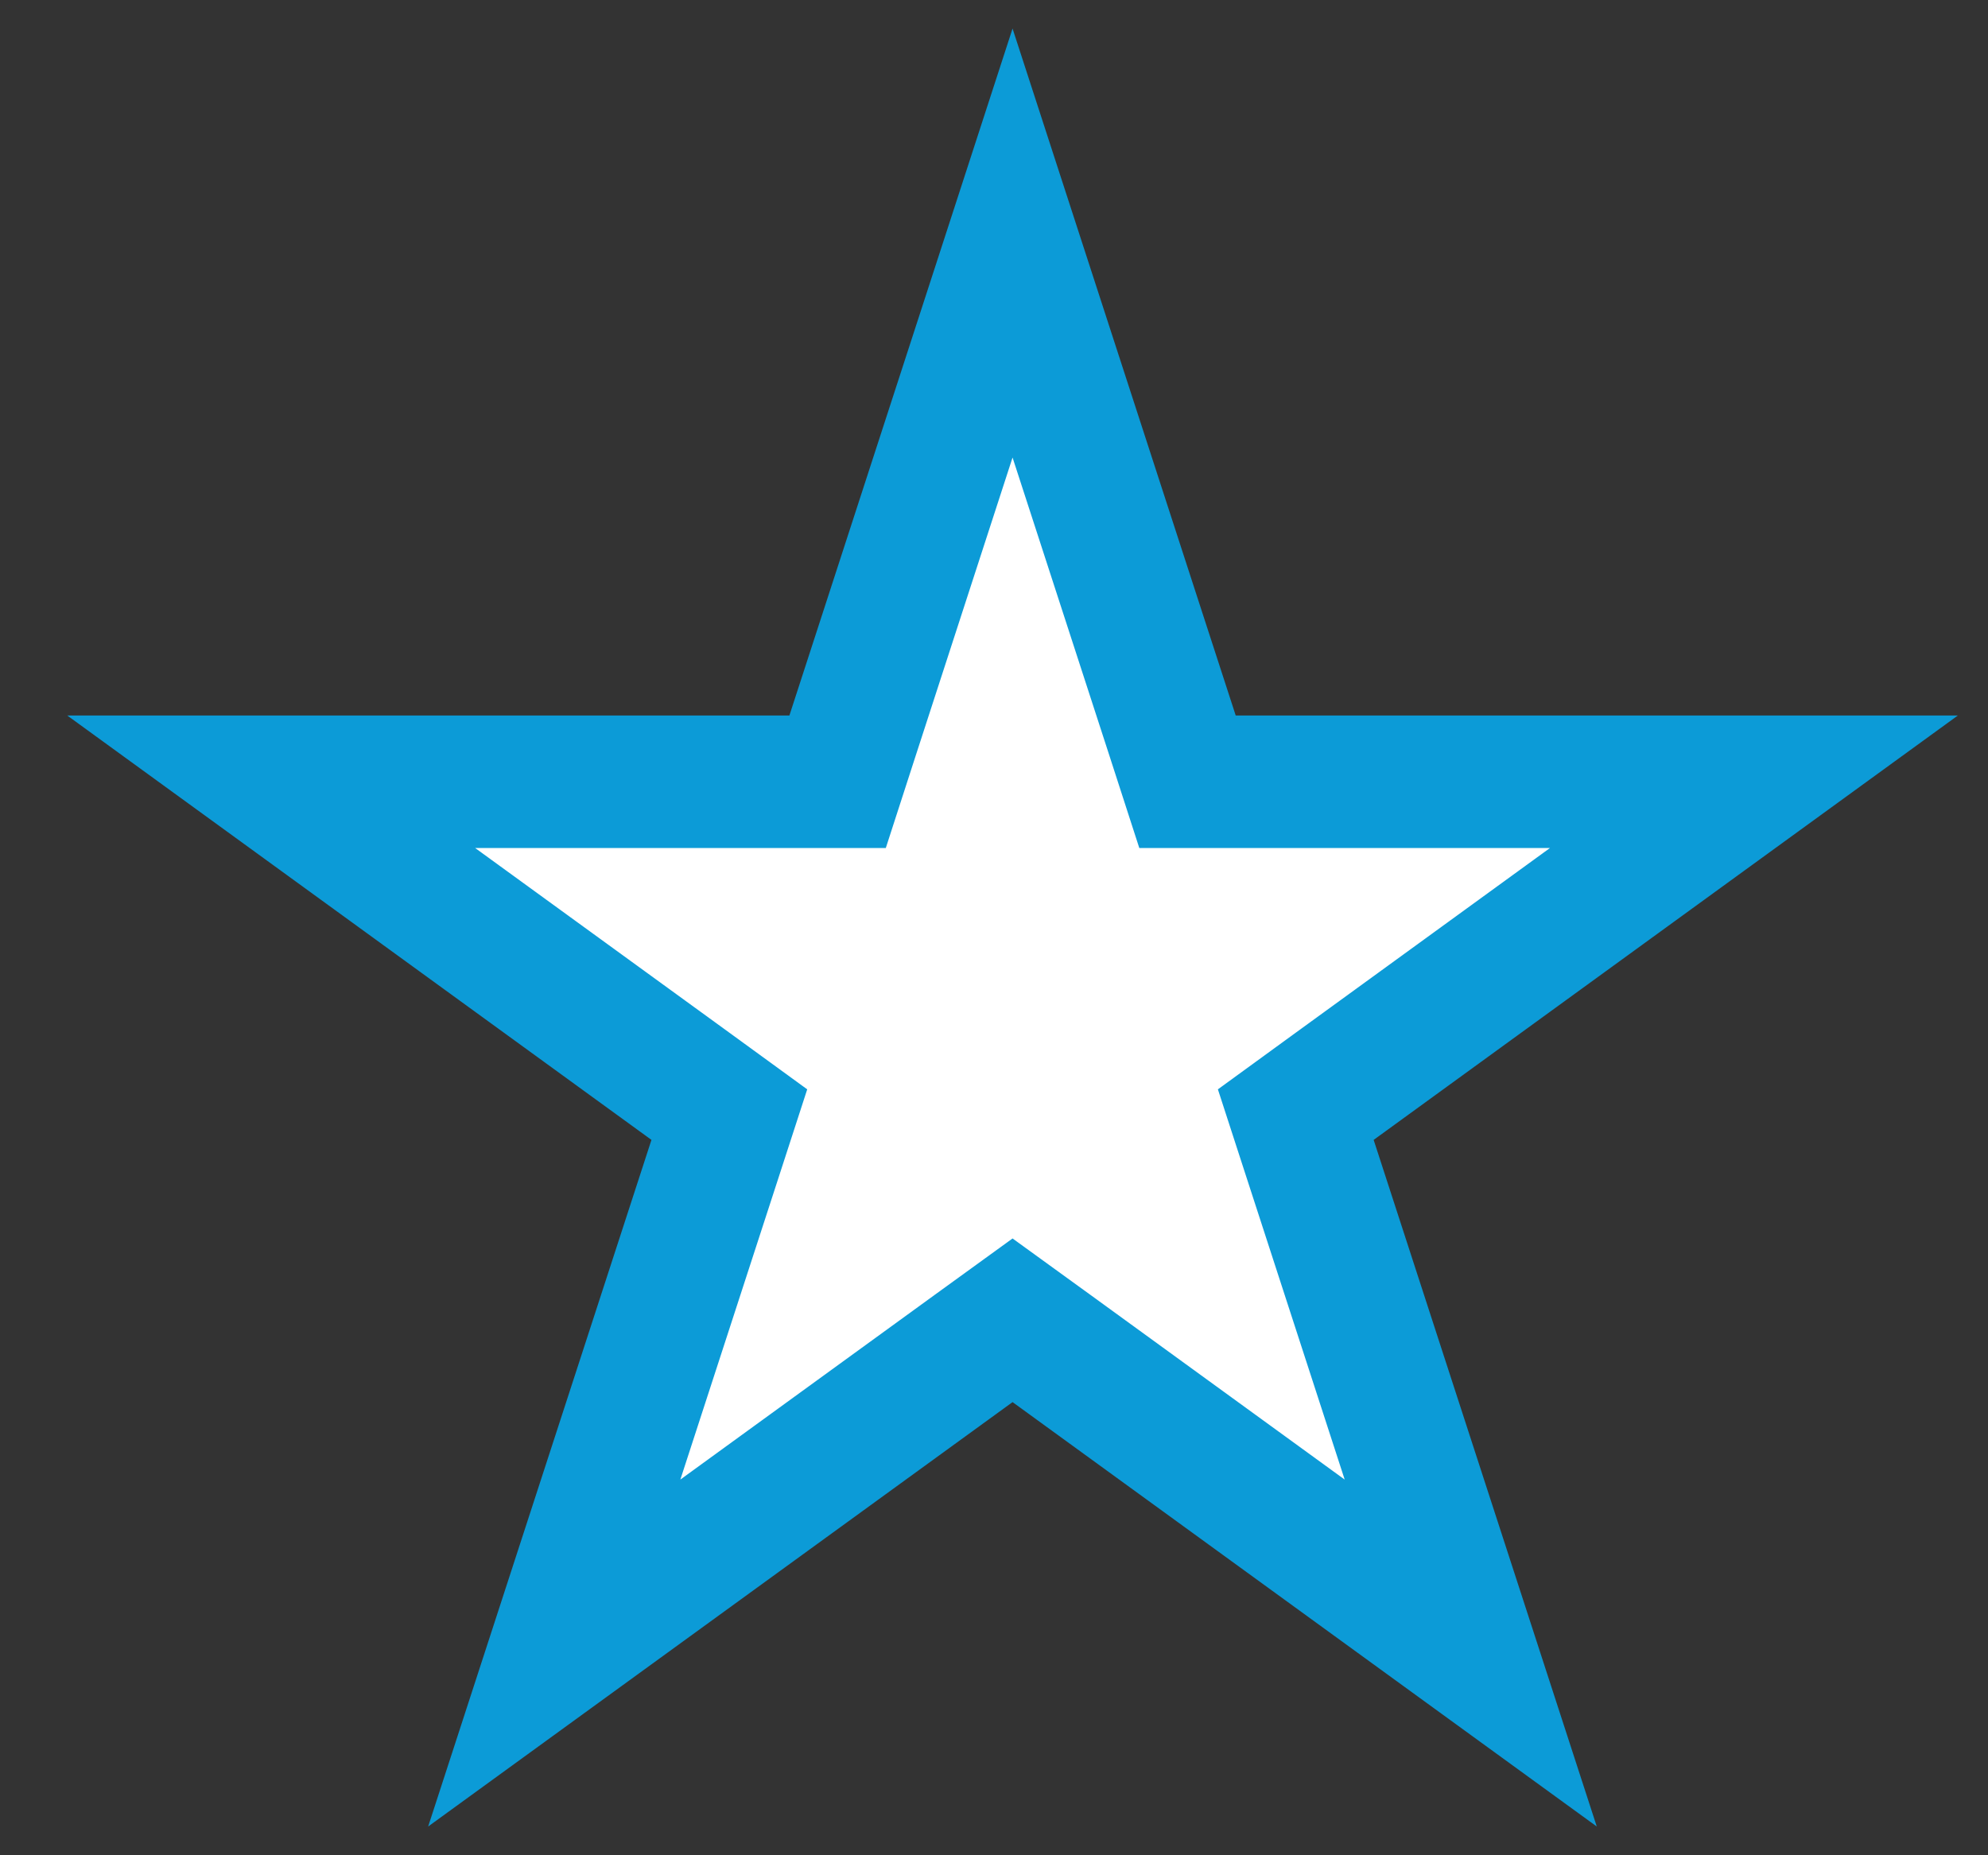 <svg width="15" height="14" viewBox="0 0 15 14" fill="none" xmlns="http://www.w3.org/2000/svg">
    <rect x="0" y="0" width="15" height="14" fill="#333333" stroke="none"/>
    <path d="M8.848 5.553L8.96 5.899H13.234L10.071 8.197L9.777 8.411L9.889 8.756L11.097 12.474L7.934 10.176L7.64 9.963L7.346 10.176L4.182 12.474L5.391 8.756L5.503 8.411L5.209 8.197L2.046 5.899H6.32L6.432 5.553L7.64 1.834L8.848 5.553Z" fill="white" stroke="#0C9BD7"/>
</svg>